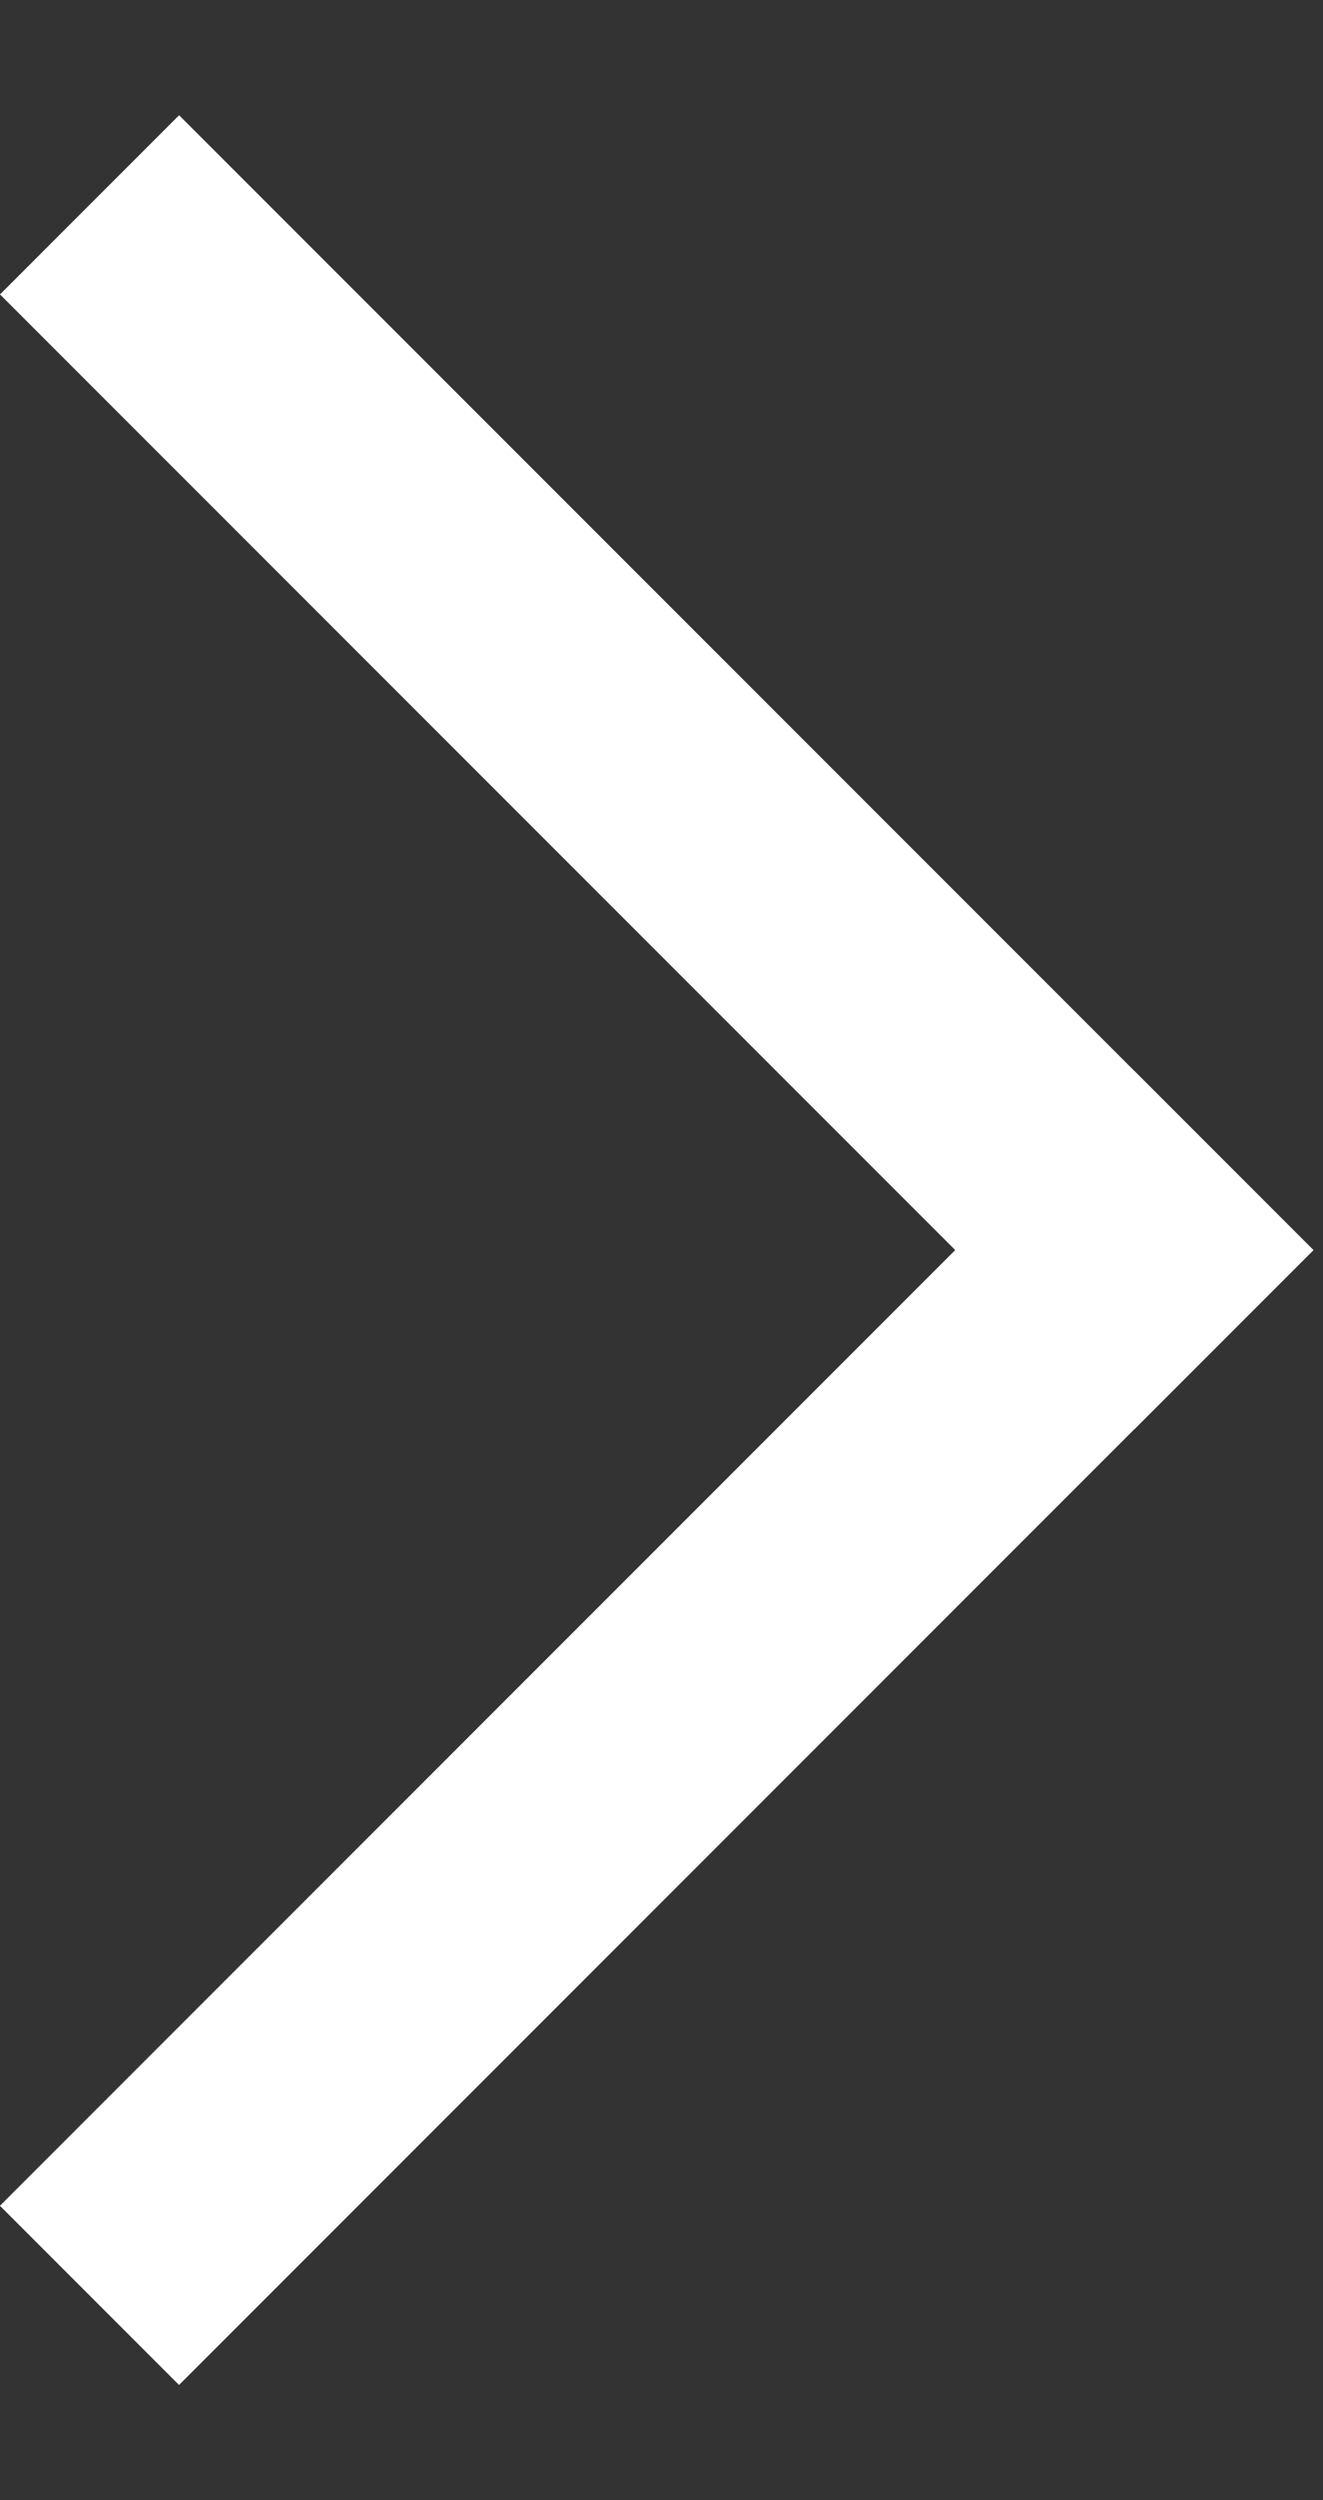 <svg width="9" height="17" viewBox="0 0 9 17" fill="none" xmlns="http://www.w3.org/2000/svg">
<rect x="0" y="0" width="9" height="17" fill="#333333" stroke="none"/>
<rect x="1.218" y="16.217" width="1.723" height="10.913" transform="rotate(-135 1.218 16.217)" fill="white"/>
<rect y="2.002" width="1.723" height="10.913" transform="rotate(-45 0 2.002)" fill="white"/>
</svg>
